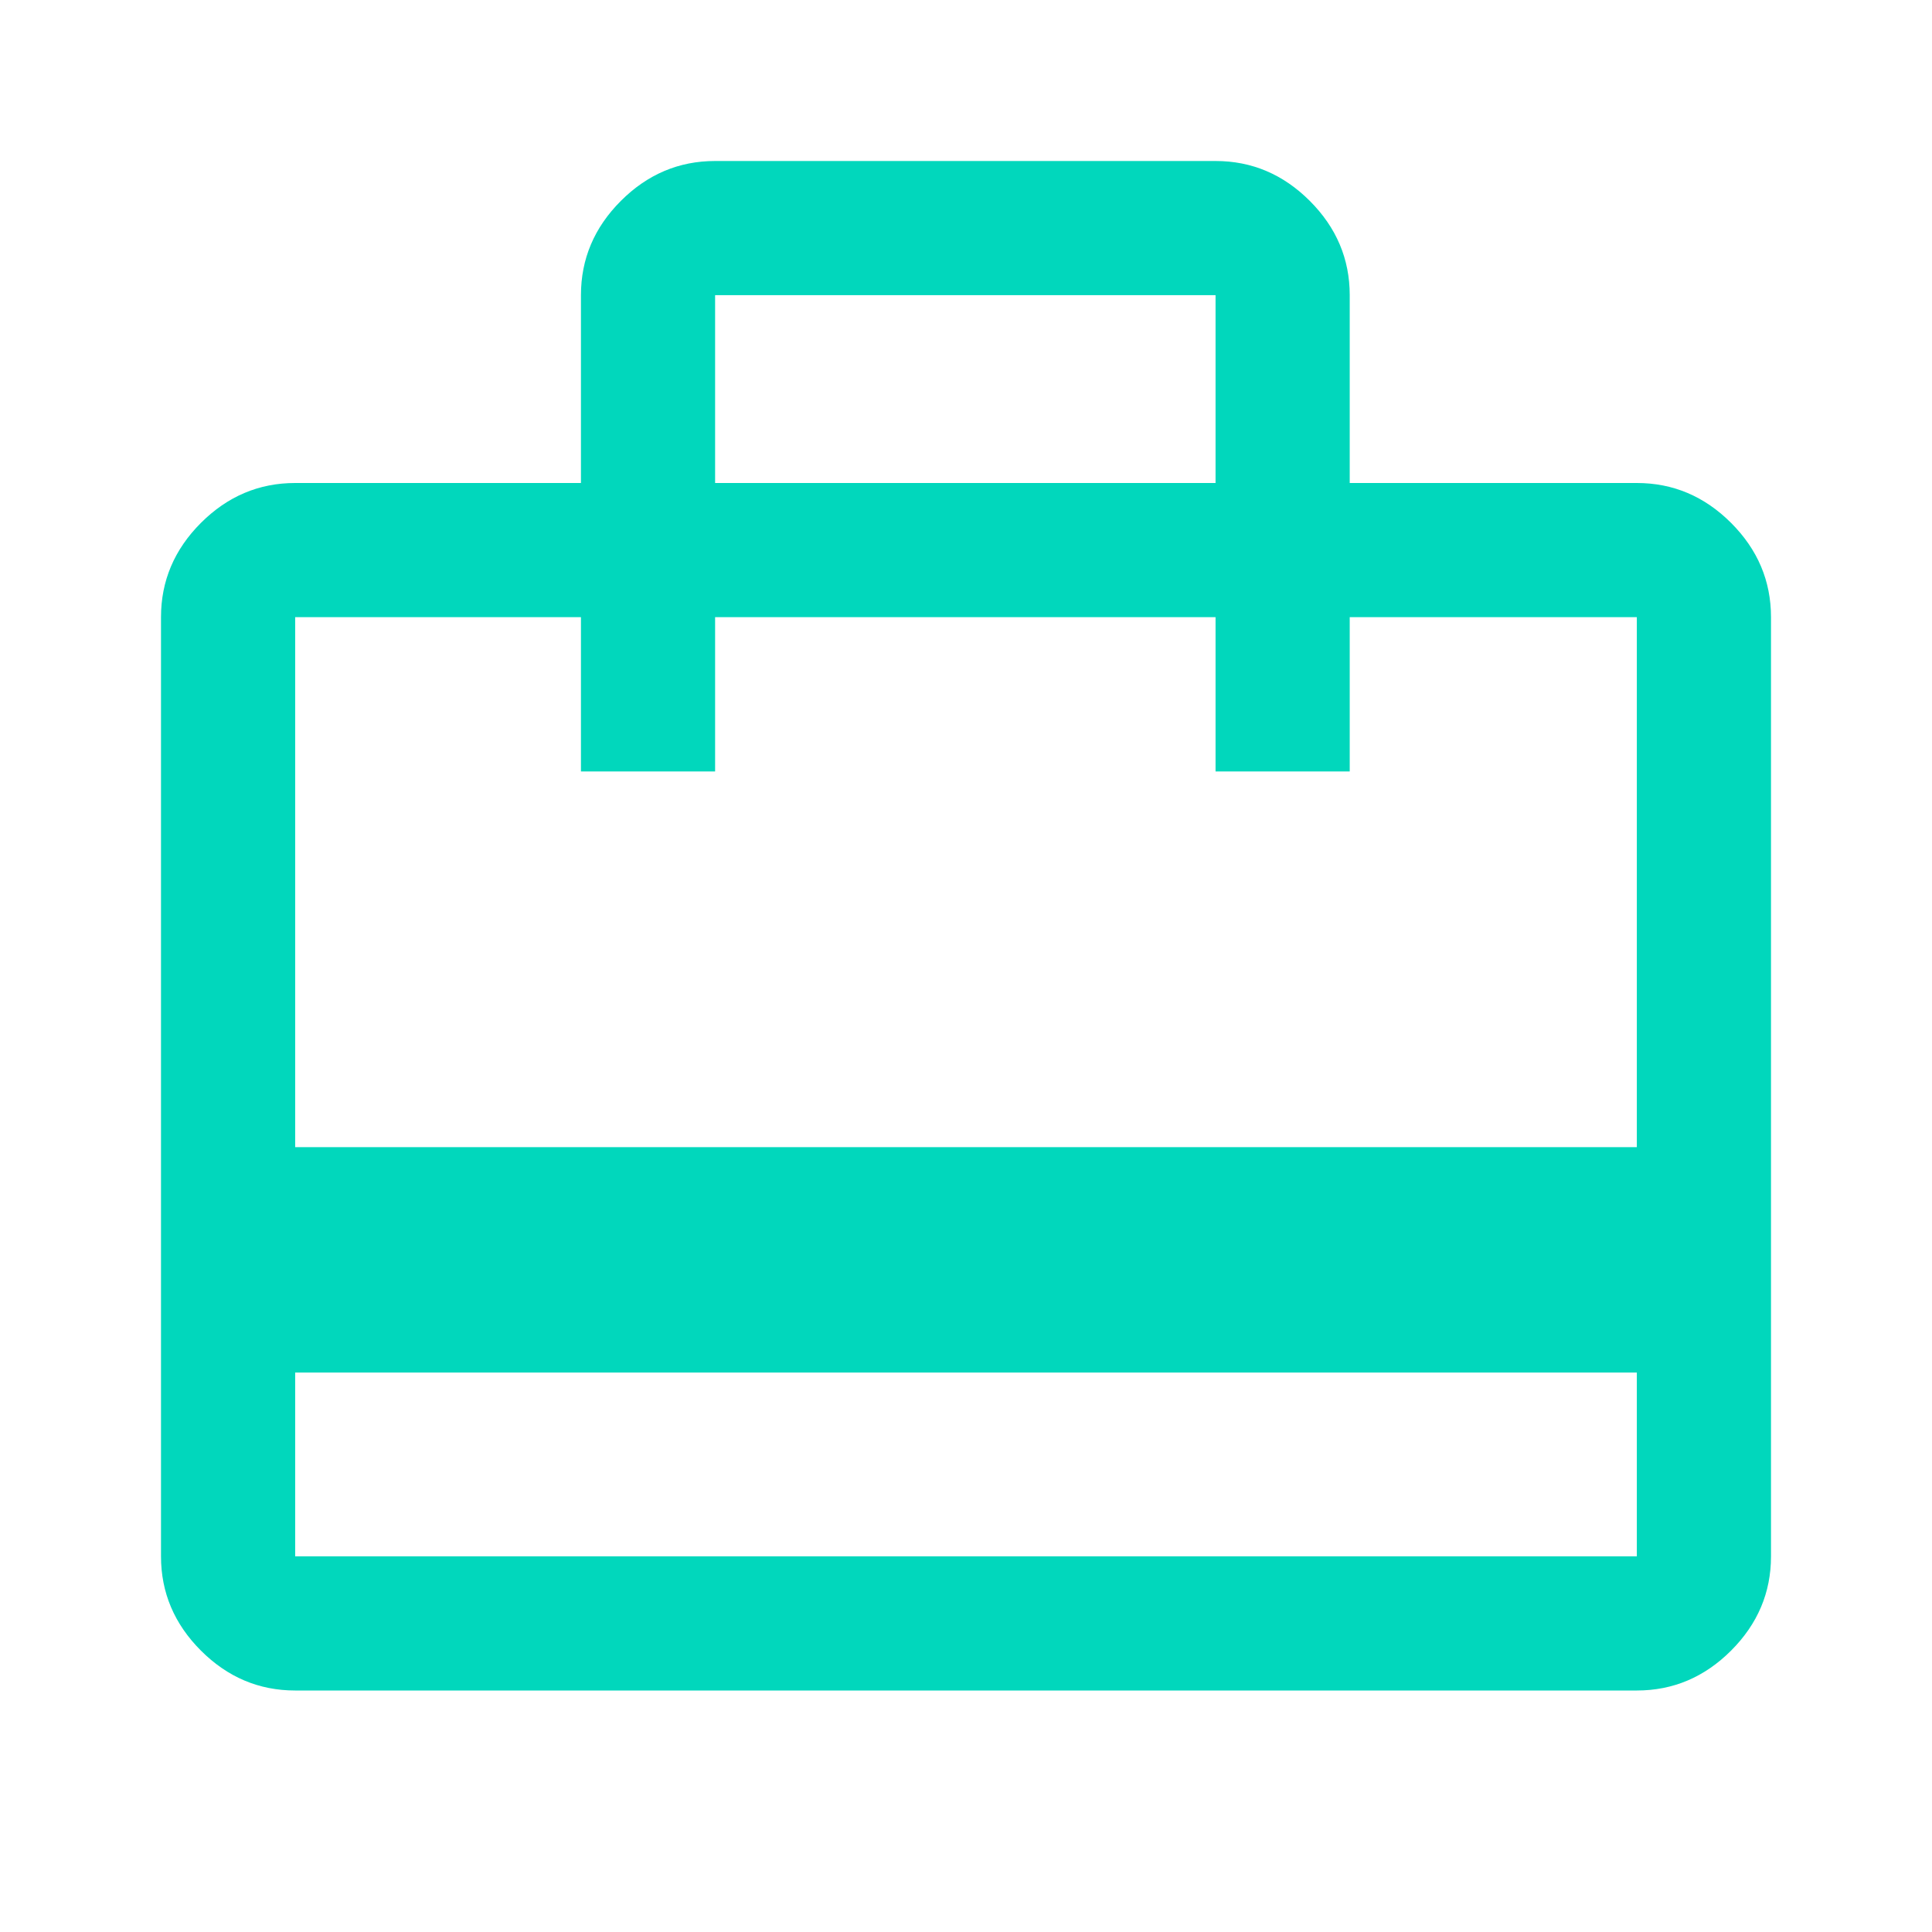 <svg xmlns="http://www.w3.org/2000/svg" height="40px" viewBox="0 -960 960 960" width="40px" fill="#01D7BC"><path d="M146.67-278v91.33h666.66V-278H146.67Zm142-442v-93.33q0-27 19.83-46.84Q328.33-880 355.33-880H604q27 0 46.83 19.83 19.84 19.84 19.84 46.84V-720h142.66q27 0 46.84 19.83Q880-680.33 880-653.33v466.66q0 27-19.83 46.84Q840.33-120 813.33-120H146.67q-27 0-46.84-19.83Q80-159.67 80-186.67v-466.66q0-27 19.83-46.84Q119.67-720 146.67-720h142Zm-142 330h666.66v-263.33H670.67v76.66H604v-76.66H355.33v76.66h-66.66v-76.66h-142V-390Zm208.66-330H604v-93.33H355.33V-720ZM146.67-186.67v-466.66 76.66-76.66 76.66-76.66 466.66Z"/></svg>